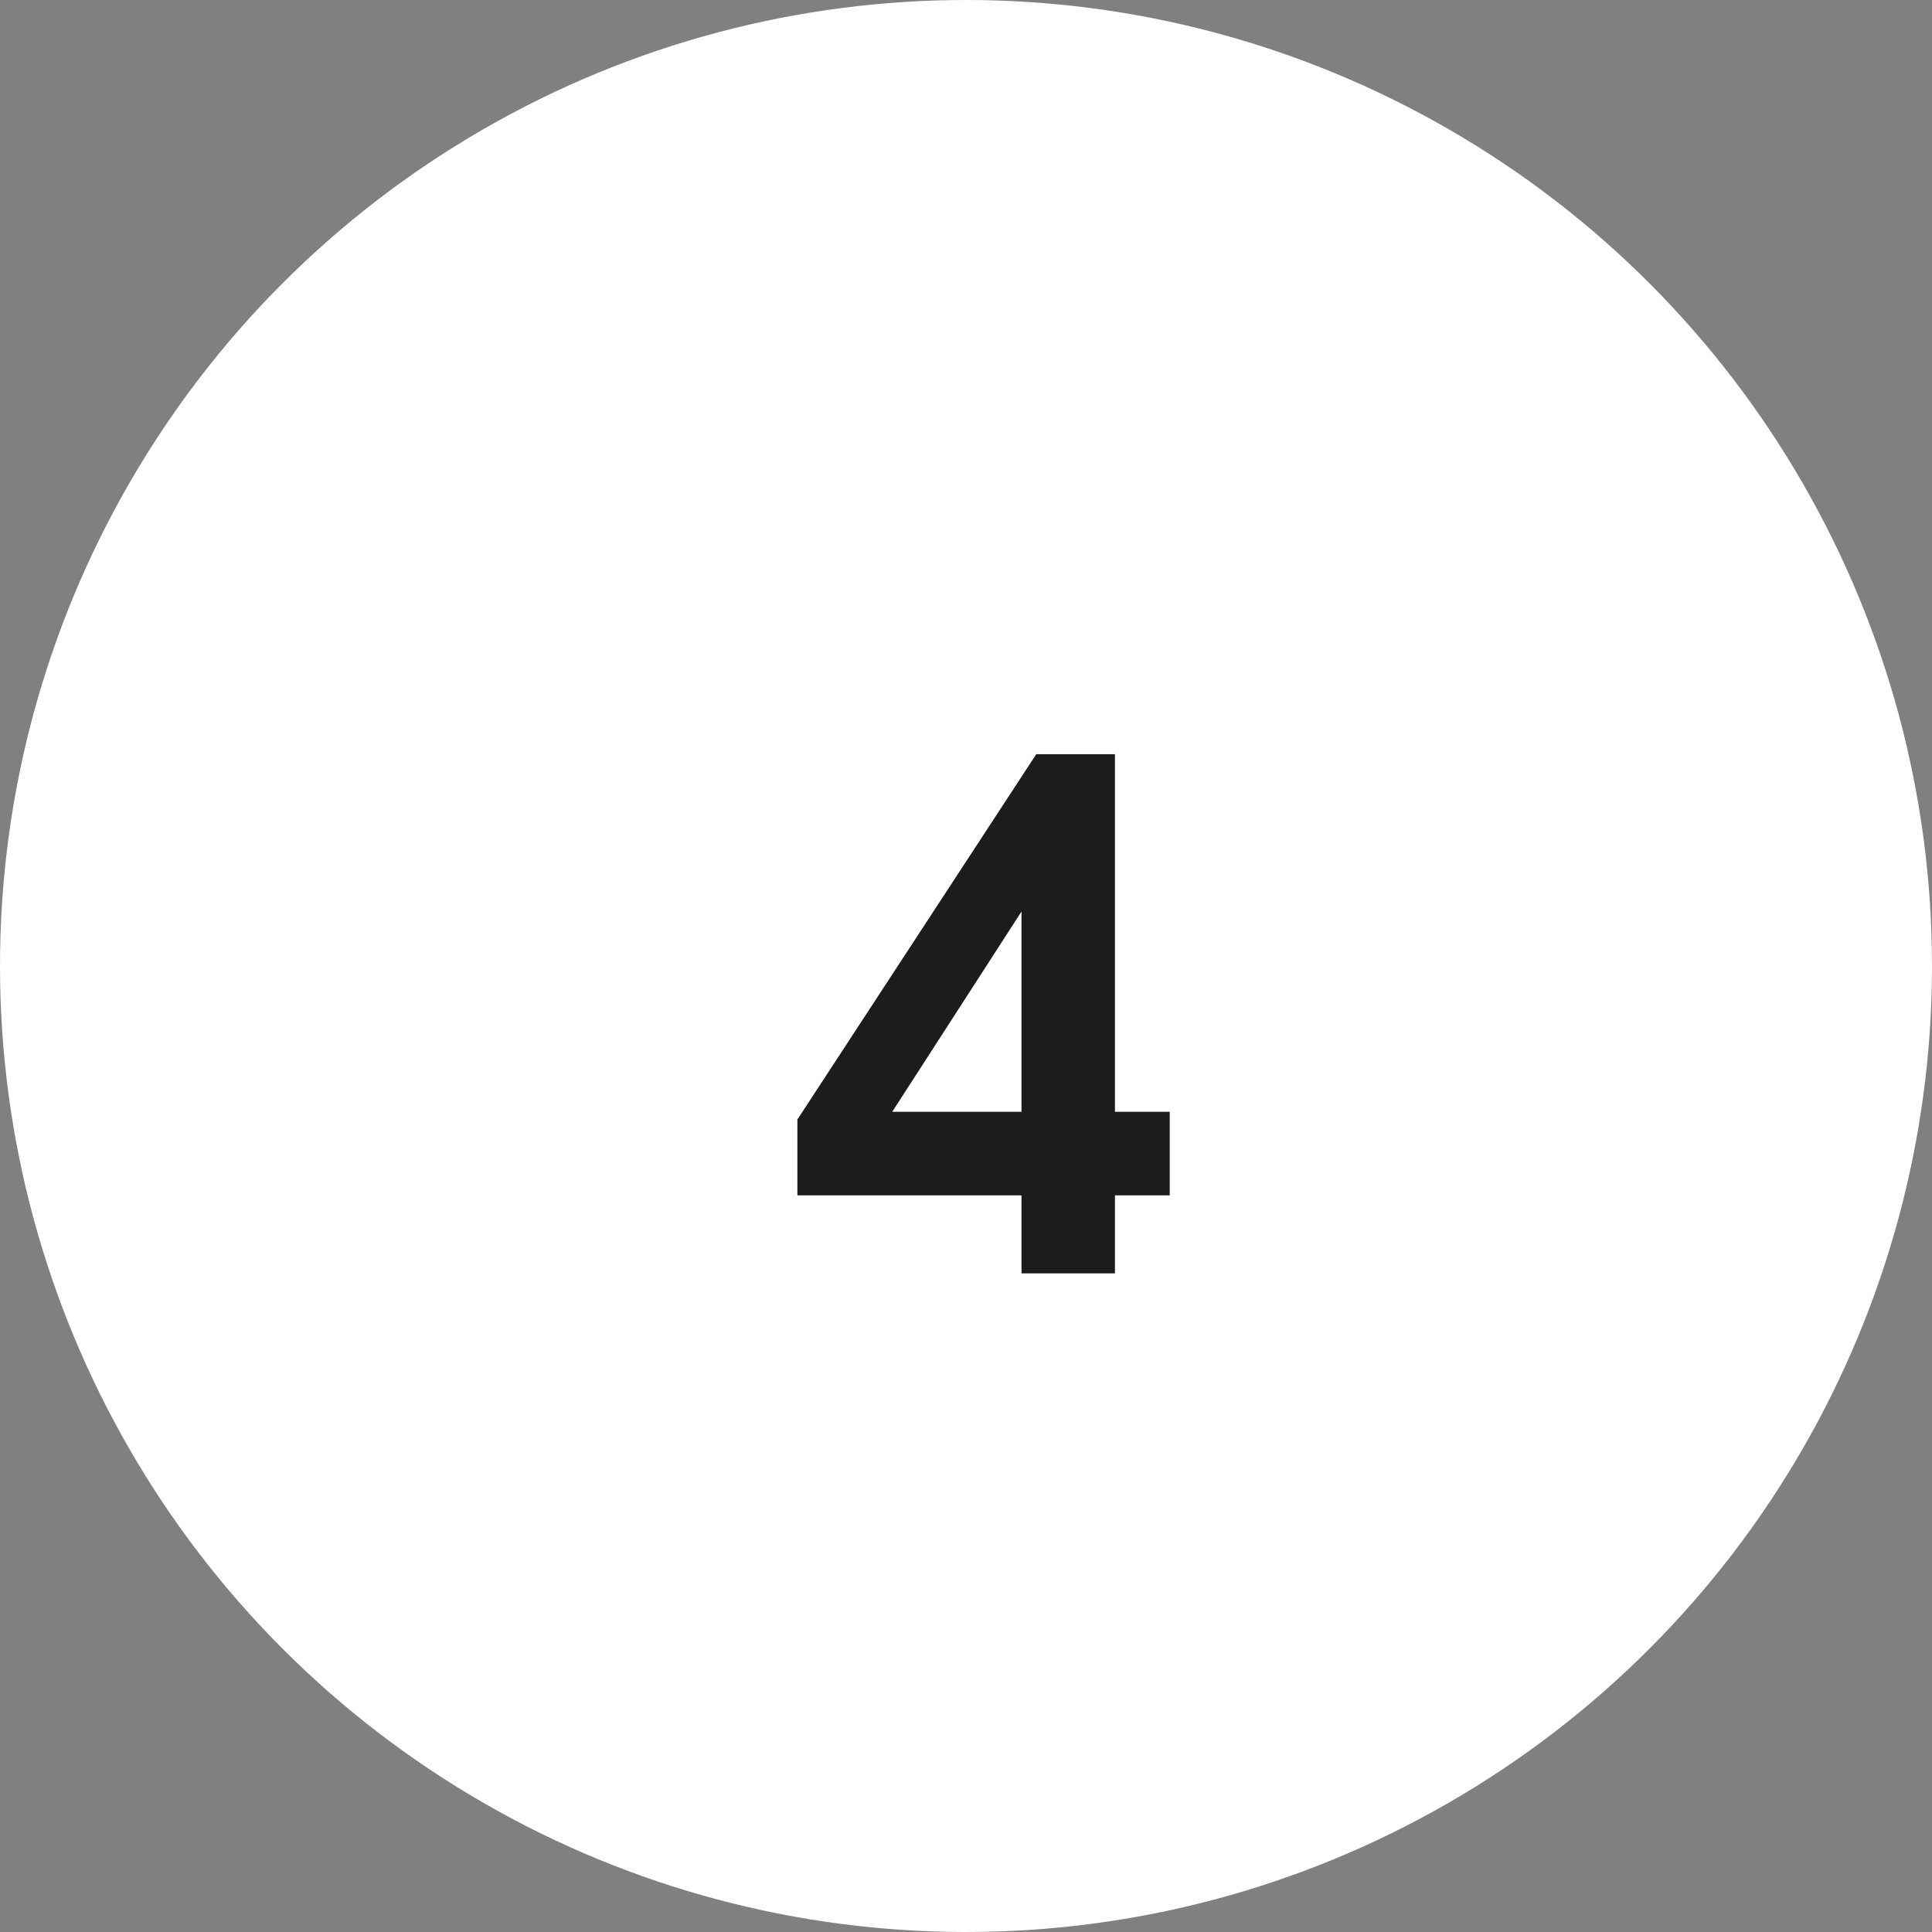 <?xml version="1.0" encoding="UTF-8"?> <svg xmlns="http://www.w3.org/2000/svg" width="44" height="44" viewBox="0 0 44 44" fill="none"><rect x="0" y="0" width="44" height="44" fill="#808080" stroke="none"/> <circle cx="22" cy="22" r="22" fill="white"></circle> <path d="M18.16 25.496L23.6 17.176H25.392V25.32H26.64V27.224H25.392V29H23.264V27.224H18.16V25.496ZM23.264 25.32V20.76L20.32 25.32H23.264Z" fill="#1C1C1C"></path> </svg> 
